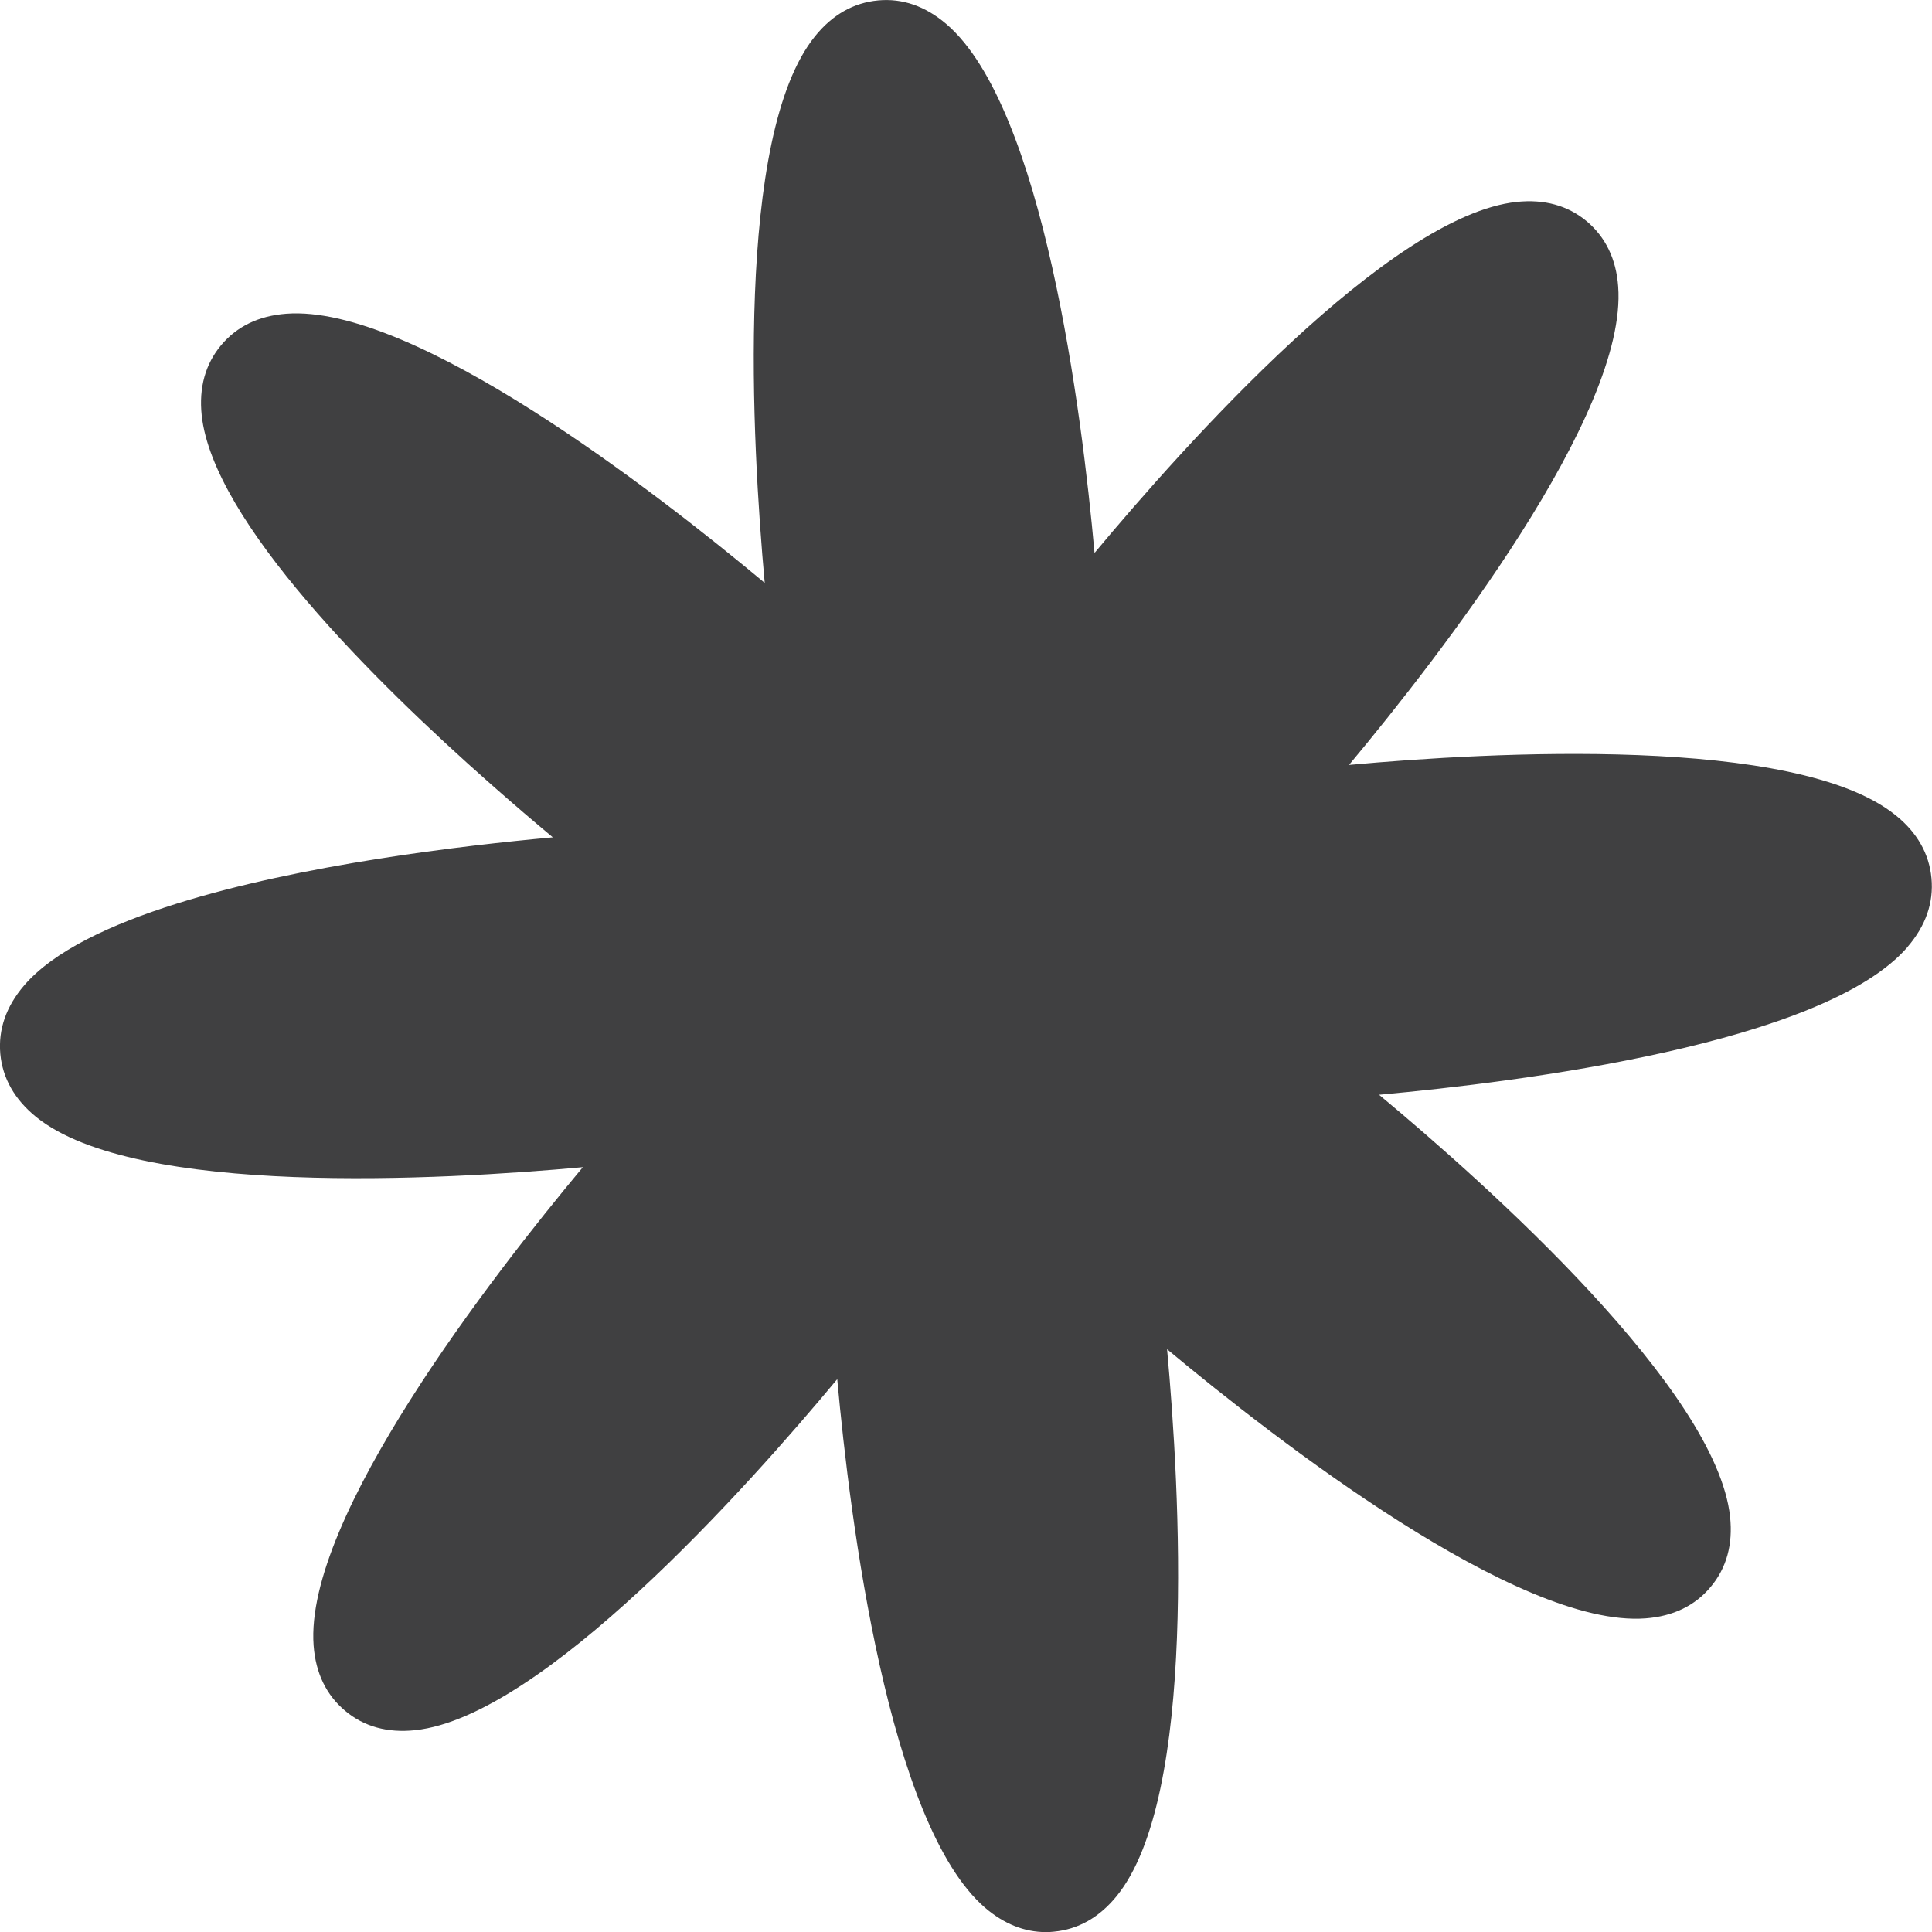 <?xml version="1.0" encoding="UTF-8"?>
<svg id="Layer_2" data-name="Layer 2" xmlns="http://www.w3.org/2000/svg" viewBox="0 0 185.92 185.92">
  <defs>
    <style>
      .cls-1 {
        fill: #404041;
      }
    </style>
  </defs>
  <g id="Layer_1-2" data-name="Layer 1">
    <path class="cls-1" d="M183.59,91.11c-8.02,9.33-37.32,13.01-50.88,14.24,10.46,8.7,32.48,28.39,33.78,40.62.28,2.65-.34,4.92-1.86,6.73-1.51,1.82-3.62,2.84-6.28,3.04-12.27.93-35.59-17.19-46.04-25.9,1.24,13.55,2.9,43.03-4.83,52.6-1.68,2.08-3.72,3.23-6.07,3.45-.26.03-.51.04-.76.04-2.08,0-4.03-.79-5.84-2.33-9.33-8.02-13.01-37.32-14.24-50.88-8.7,10.46-28.38,32.48-40.62,33.78-2.65.28-4.92-.34-6.73-1.86-1.81-1.51-2.84-3.62-3.04-6.28-.92-12.27,17.19-35.59,25.91-46.04-13.56,1.24-43.04,2.9-52.61-4.83-2.07-1.68-3.23-3.72-3.45-6.07-.21-2.36.56-4.57,2.3-6.6,2.81-3.27,8.25-5.85,14.7-7.87,11.94-3.74,27.37-5.57,36.17-6.37-1.73-1.44-3.78-3.19-6.01-5.16-11.18-9.87-26.69-25.25-27.78-35.46-.28-2.65.35-4.92,1.86-6.73,1.52-1.82,3.63-2.84,6.28-3.04,12.29-.93,35.6,17.19,46.04,25.9-1.23-13.55-2.89-43.03,4.84-52.6,1.67-2.07,3.71-3.23,6.07-3.45,2.35-.22,4.56.55,6.59,2.29,9.33,8.03,13.02,37.33,14.24,50.88,8.71-10.45,28.39-32.48,40.62-33.78,2.65-.28,4.92.34,6.74,1.86,1.81,1.52,2.84,3.63,3.03,6.28.93,12.27-17.19,35.59-25.9,46.04,13.55-1.24,43.03-2.89,52.6,4.84,2.08,1.67,3.23,3.71,3.45,6.06.22,2.36-.55,4.57-2.29,6.6Z"/>
  </g>
</svg>